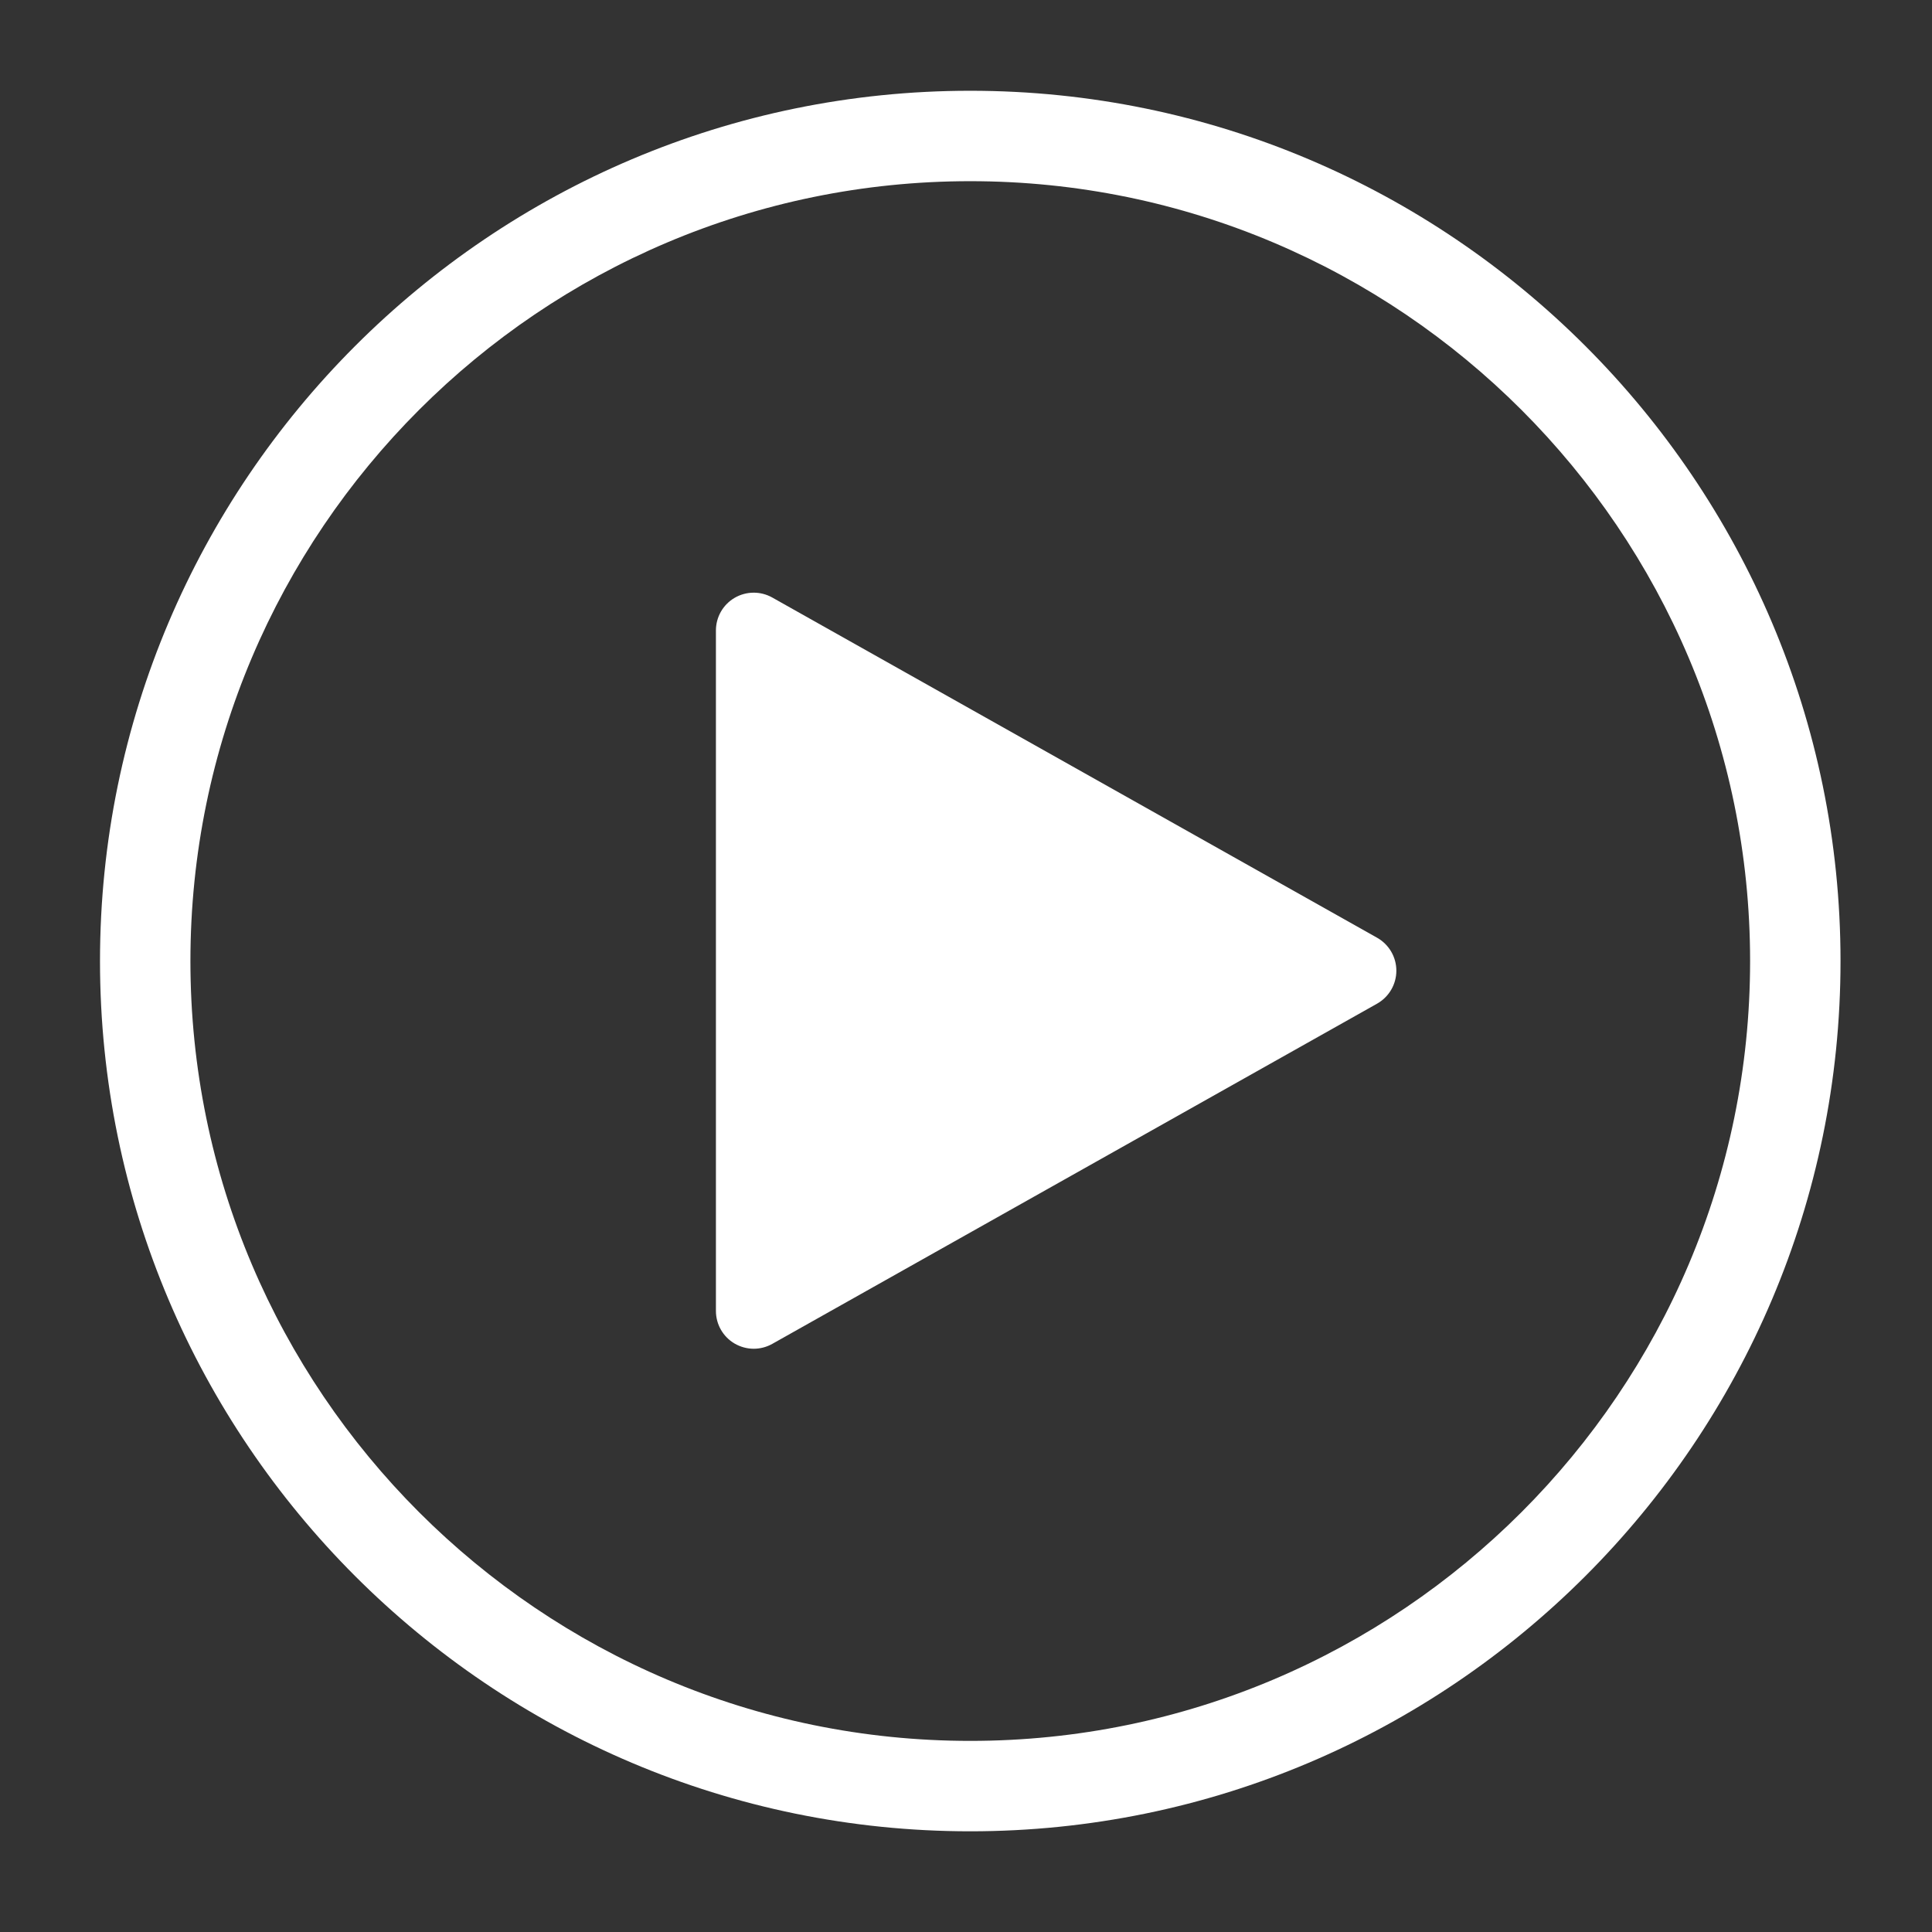 <?xml version="1.0" encoding="utf-8"?>
<!-- Generator: Adobe Illustrator 16.0.3, SVG Export Plug-In . SVG Version: 6.00 Build 0)  -->
<!DOCTYPE svg PUBLIC "-//W3C//DTD SVG 1.1//EN" "http://www.w3.org/Graphics/SVG/1.1/DTD/svg11.dtd">
<svg version="1.1" id="Calque_1" xmlns="http://www.w3.org/2000/svg" xmlns:xlink="http://www.w3.org/1999/xlink" x="0px" y="0px"
	 width="100px" height="100px" viewBox="0 0 100 100" enable-background="new 0 0 100 100" xml:space="preserve">
<rect x="0" y="0" width="100" height="100" fill="#333333" stroke="none"/>
<path fill="#FFFFFF" d="M50.22,94.788c-24.837,0-45.044-20.206-45.044-45.043c0-24.84,20.207-45.047,45.044-45.047
	c24.838,0,45.045,20.207,45.045,45.047C95.265,74.582,75.058,94.788,50.22,94.788z M50.22,9.378
	c-22.257,0-40.364,18.108-40.364,40.367c0,22.257,18.107,40.363,40.364,40.363c22.258,0,40.365-18.106,40.365-40.363
	C90.585,27.486,72.478,9.378,50.22,9.378z"/>
<path fill="#FFFFFF" d="M71.278,48.537l-31.307-17.61c-0.607-0.34-1.346-0.332-1.945,0.016c-0.603,0.352-0.97,0.994-0.97,1.691
	v35.22c0,0.695,0.367,1.338,0.97,1.69c0.306,0.176,0.646,0.267,0.986,0.267c0.329,0,0.661-0.083,0.959-0.251l31.307-17.611
	c0.614-0.348,0.997-0.997,0.997-1.706C72.275,49.534,71.893,48.884,71.278,48.537z"/>
</svg>
